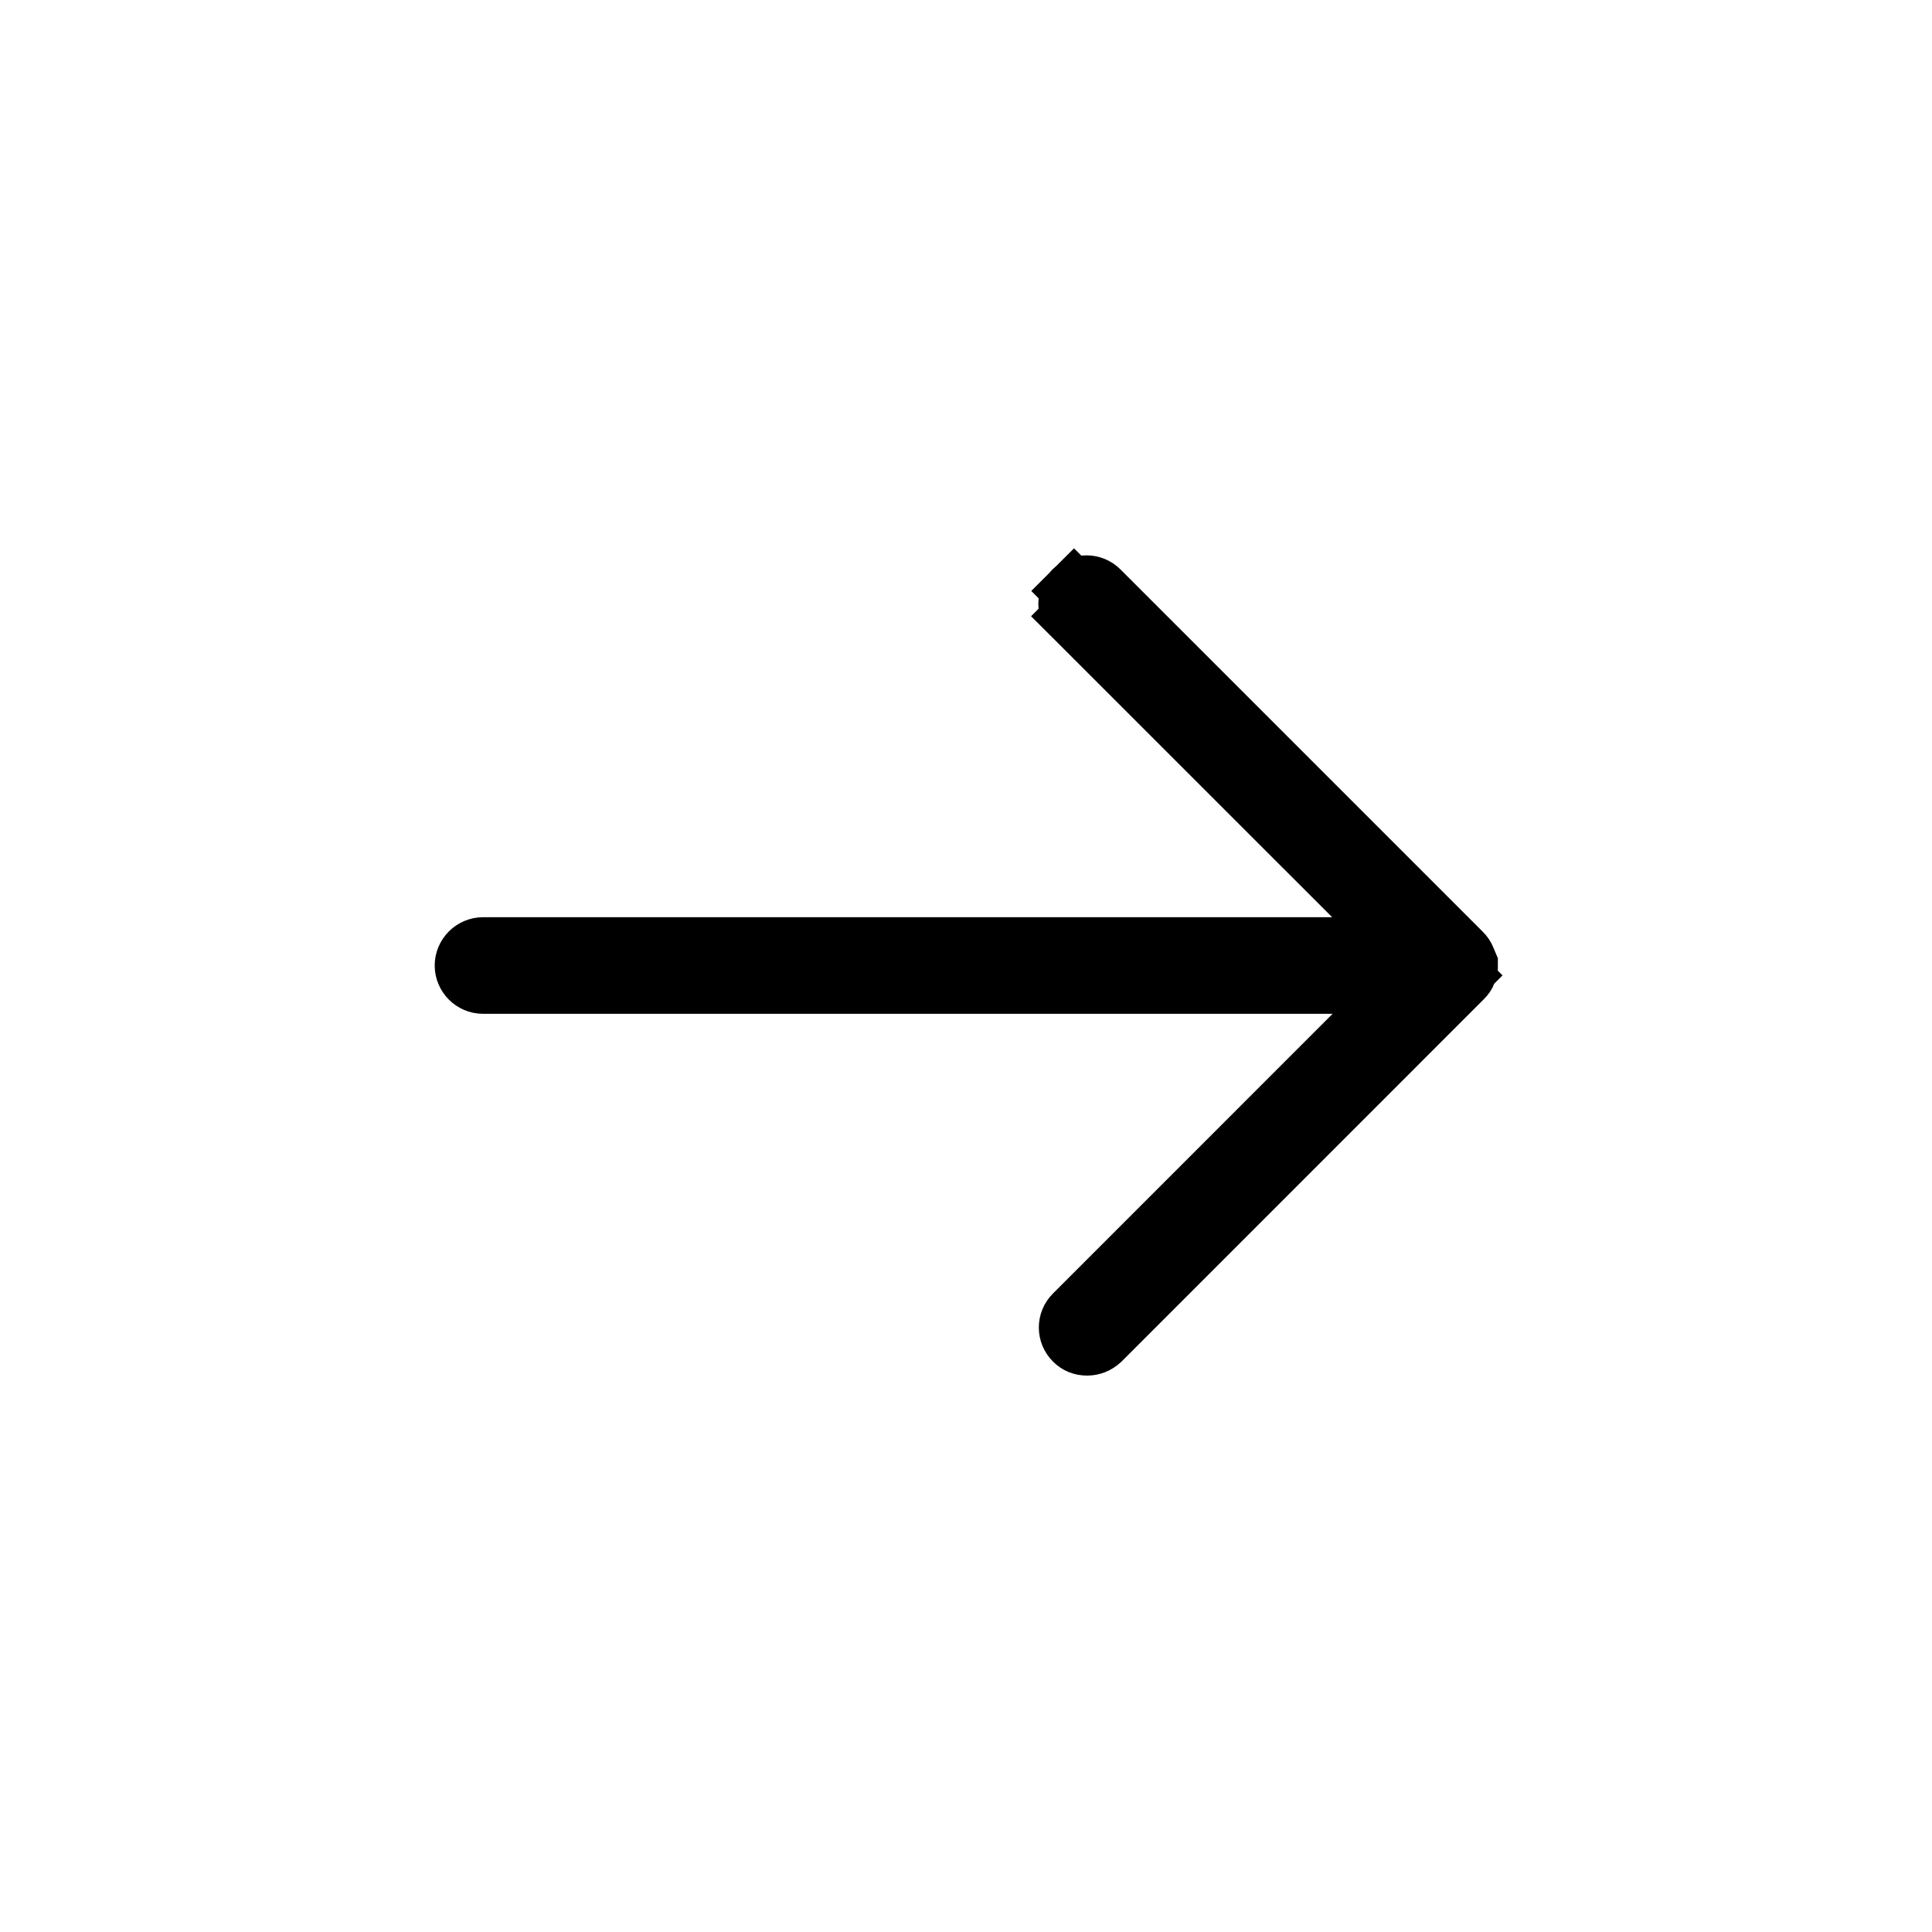 <svg width="32" height="32" viewBox="0 0 32 32" fill="none" xmlns="http://www.w3.org/2000/svg">
<path d="M24.274 15.888L24.312 15.978C24.313 16.019 24.305 16.059 24.29 16.096L24.29 16.096L24.285 16.108C24.276 16.134 24.256 16.165 24.222 16.198L24.533 16.509L24.222 16.198L18.228 22.193C18.159 22.257 18.082 22.284 18.008 22.284C17.921 22.284 17.852 22.257 17.794 22.198C17.677 22.082 17.677 21.894 17.794 21.778L22.425 17.146L23.279 16.292H22.072H8C7.836 16.292 7.7 16.156 7.7 15.992C7.7 15.828 7.836 15.692 8 15.692H22.064H23.271L22.418 14.838L17.785 10.206L17.432 10.56L17.785 10.206C17.669 10.09 17.669 9.902 17.785 9.786L17.435 9.435L17.785 9.786C17.902 9.669 18.09 9.669 18.206 9.786L24.206 15.786C24.237 15.816 24.258 15.848 24.274 15.888Z" fill="black" stroke="black"/>
</svg>
